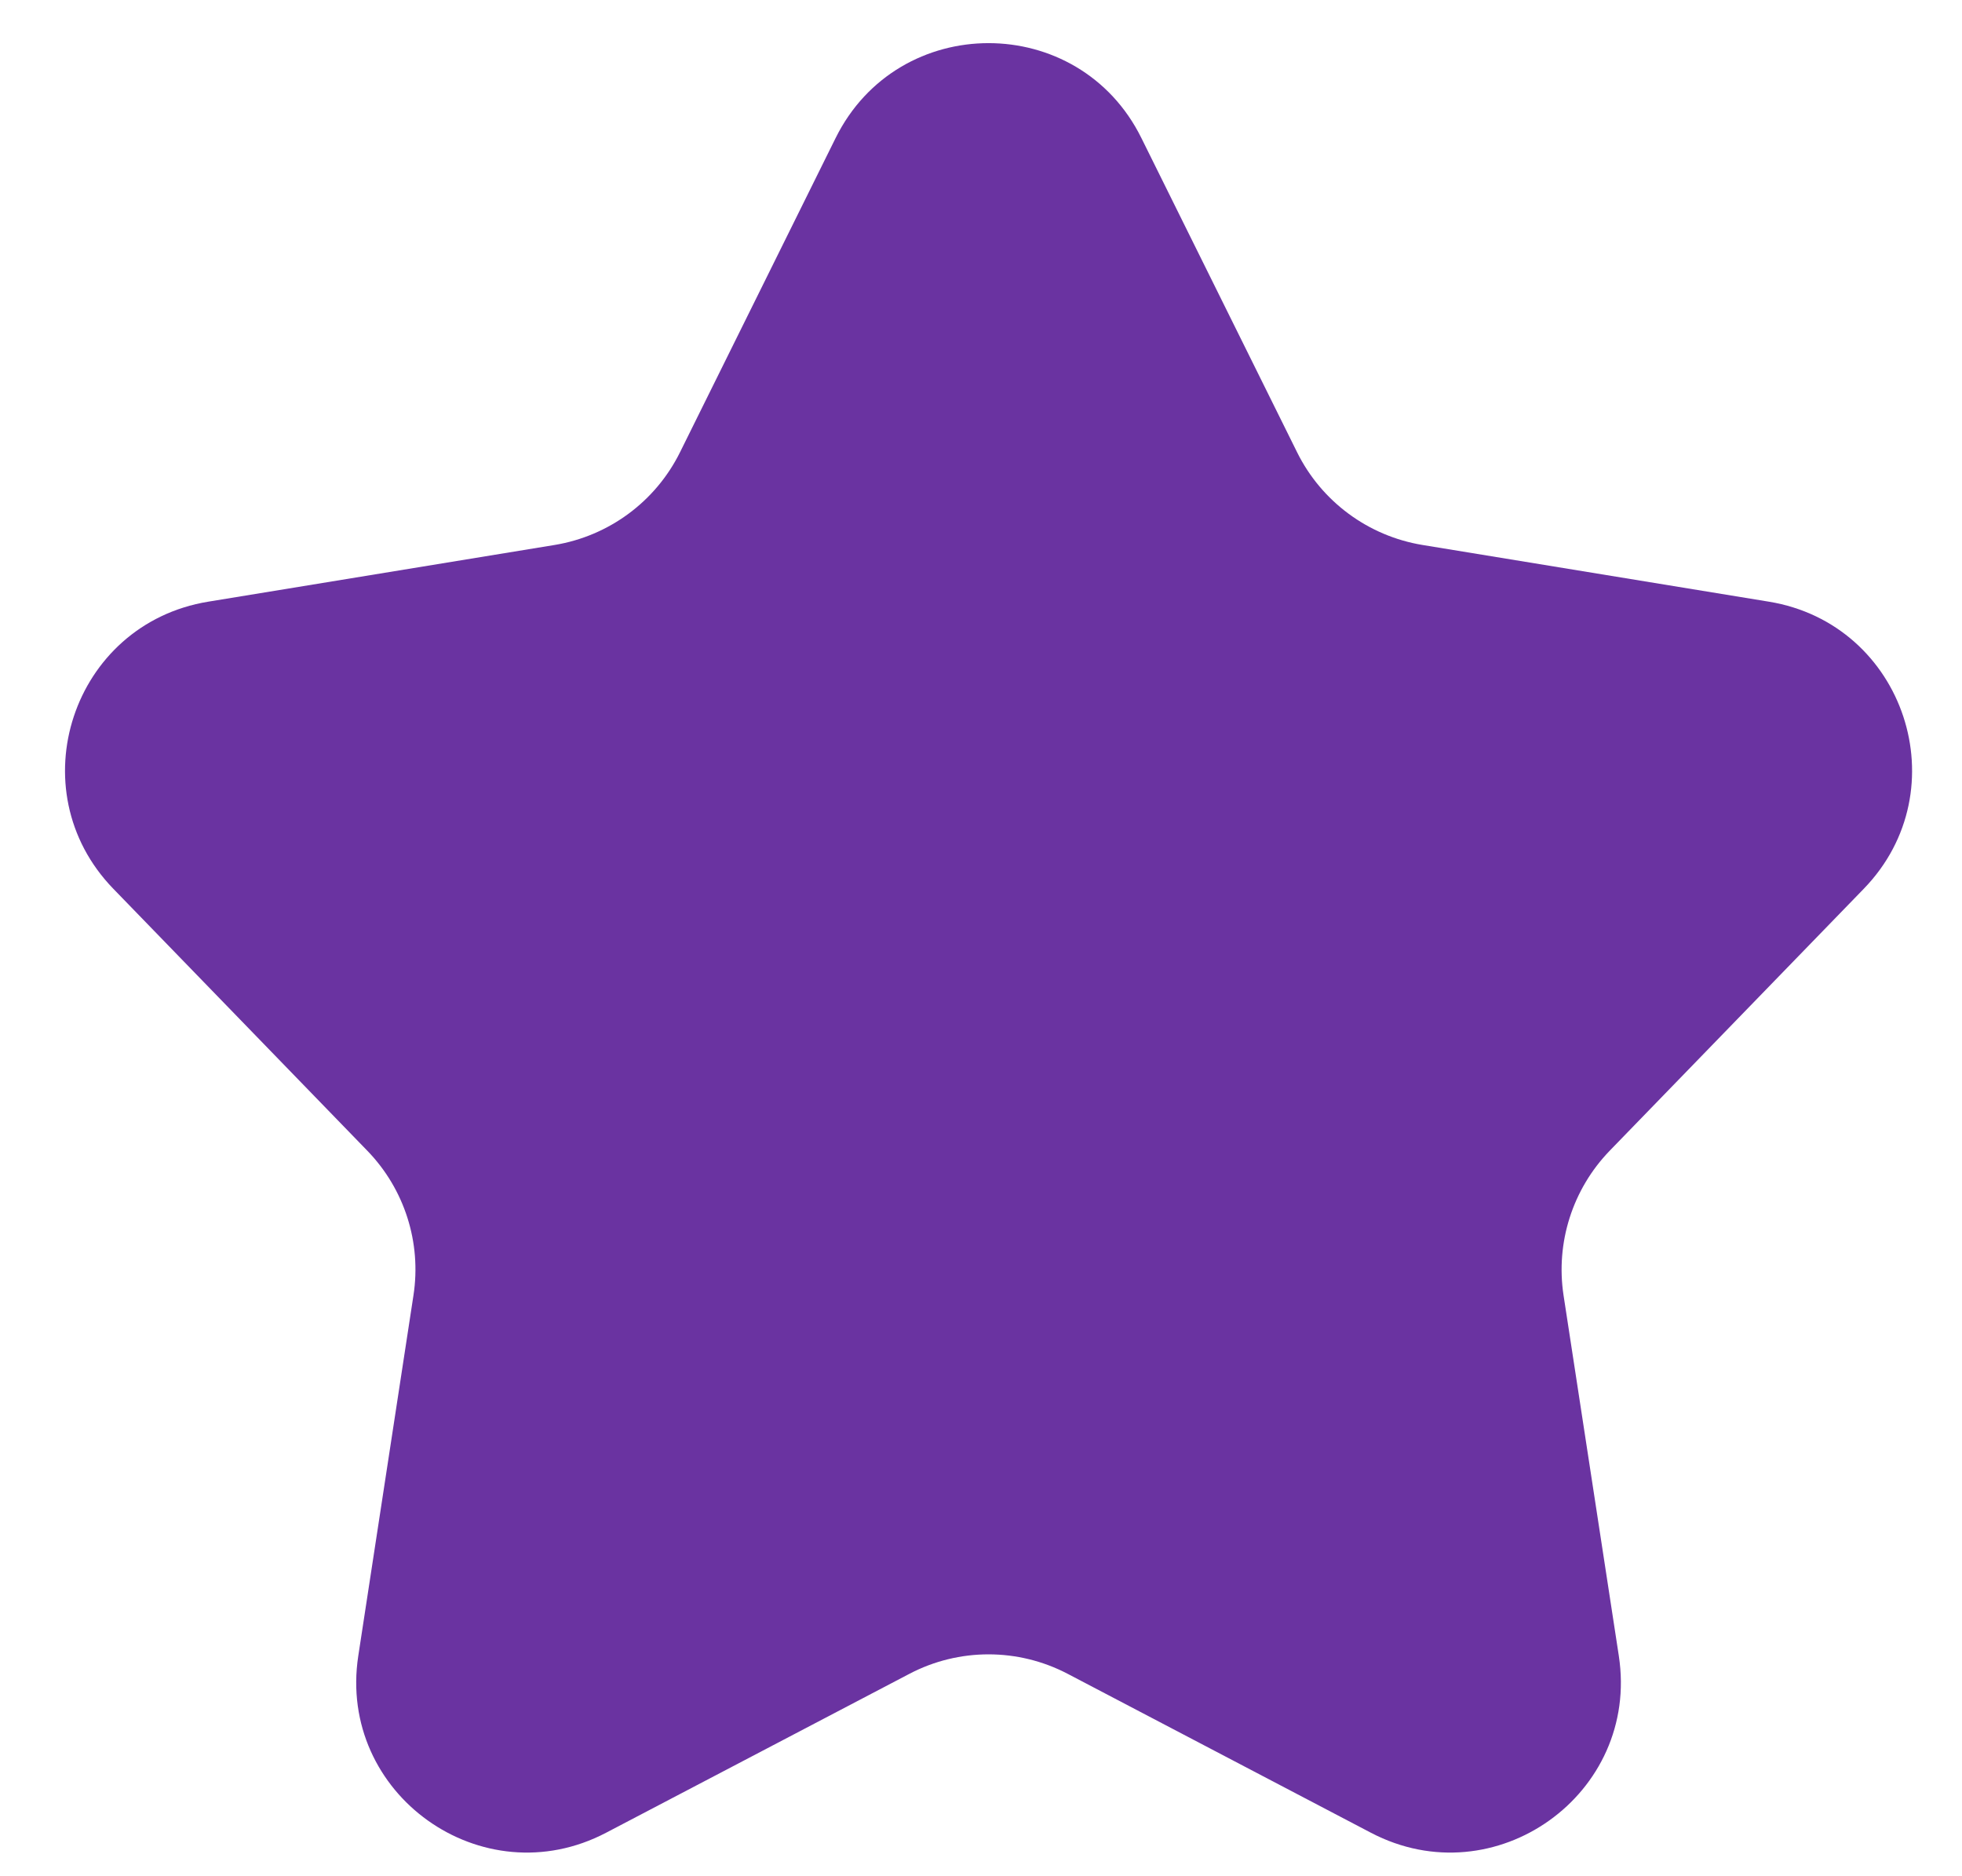 <?xml version="1.0" encoding="UTF-8"?> <svg xmlns="http://www.w3.org/2000/svg" width="23" height="22" viewBox="0 0 23 22" fill="none"> <path d="M9.796 1.618C10.531 0.135 12.646 0.135 13.38 1.618L15.206 5.304C15.492 5.881 16.039 6.285 16.675 6.39L20.736 7.055C22.33 7.316 22.973 9.261 21.849 10.421L18.87 13.493C18.435 13.943 18.235 14.57 18.329 15.188L18.977 19.416C19.225 21.037 17.524 22.251 16.071 21.49L12.517 19.627C11.935 19.322 11.241 19.322 10.66 19.627L7.105 21.49C5.653 22.251 3.952 21.037 4.2 19.416L4.847 15.188C4.942 14.57 4.742 13.943 4.306 13.493L1.328 10.421C0.204 9.261 0.847 7.316 2.441 7.055L6.502 6.39C7.138 6.285 7.685 5.881 7.971 5.304L9.796 1.618Z" fill="#6A33A1"></path> </svg> 